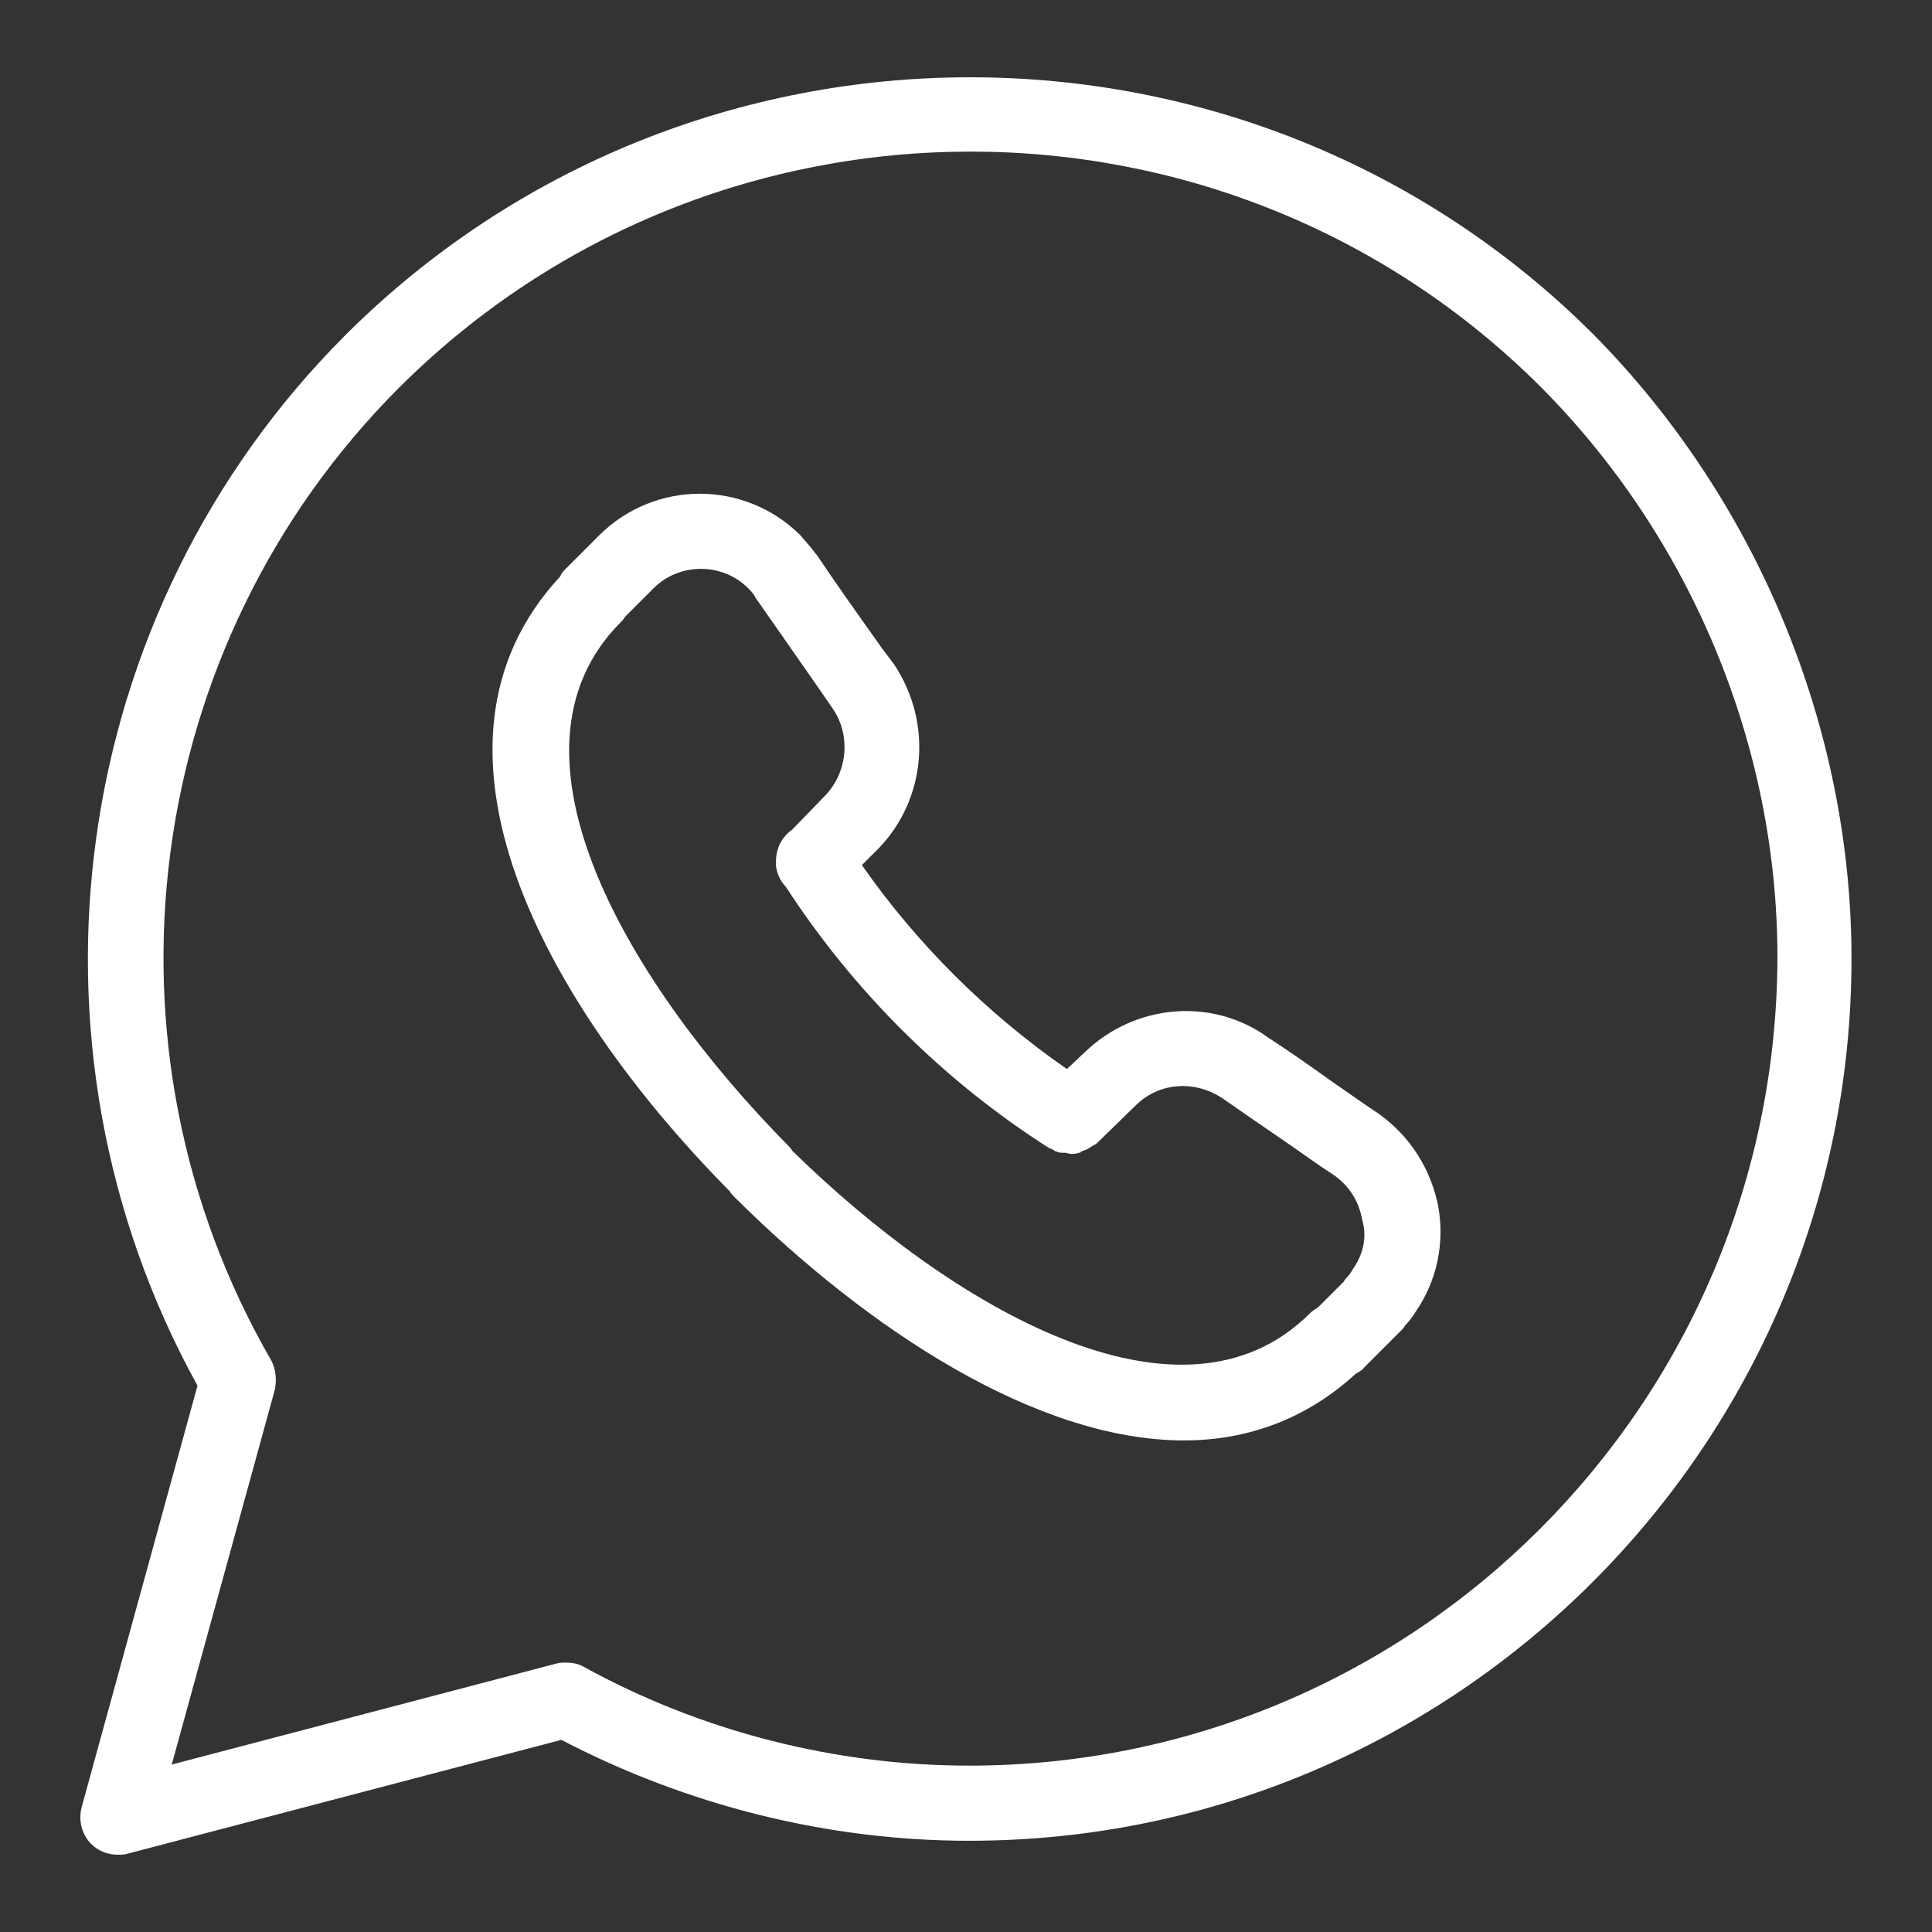 <?xml version="1.0" encoding="utf-8"?>
<!-- Generator: Adobe Illustrator 22.0.1, SVG Export Plug-In . SVG Version: 6.00 Build 0)  -->
<svg version="1.1" id="Vrstva_1" xmlns="http://www.w3.org/2000/svg" xmlns:xlink="http://www.w3.org/1999/xlink" x="0px" y="0px"
	 viewBox="0 0 180 180" style="enable-background:new 0 0 180 180;" xml:space="preserve">
<rect x="0" y="0" width="180" height="180" fill="#333333" stroke="none"/>
<style type="text/css">
	.st0{display:none;fill:none;stroke:#F4003D;stroke-width:5;}
	.st1{display:none;}
	.st2{display:inline;fill:none;stroke:#6A0000;stroke-width:5;stroke-linecap:round;stroke-linejoin:round;}
	.st3{display:none;fill:none;stroke:#FFFFFF;stroke-width:5;stroke-linecap:round;stroke-linejoin:round;}
	.st4{display:inline;fill:none;stroke:#FF3F7B;stroke-width:5;stroke-miterlimit:10;}
	.st5{display:none;fill:none;stroke:#F4003D;stroke-width:5;stroke-miterlimit:10;}
	.st6{fill:#FFFFFF;}
</style>
<circle class="st0" cx="90" cy="90" r="80"/>
<g class="st1">
	<path class="st2" d="M69.5,48.9h41.1c11.3,0,20.5,9.2,20.5,20.5l0,0v41.1c0,11.3-9.2,20.5-20.5,20.5l0,0H69.5
		c-11.3,0-20.5-9.2-20.5-20.5l0,0v-41C48.9,58.1,58.1,48.9,69.5,48.9L69.5,48.9z"/>
	<path class="st2" d="M112.6,67c-0.2,0-0.4,0.2-0.4,0.4c0,0.2,0.2,0.4,0.4,0.4c0.2,0,0.4-0.2,0.4-0.4l0,0
		C113,67.2,112.8,67,112.6,67 M100.6,79.4c5.9,5.9,5.9,15.4,0,21.3c-5.9,5.9-15.4,5.9-21.3,0c-5.9-5.9-5.9-15.4,0-21.3
		C85.2,73.5,94.8,73.5,100.6,79.4L100.6,79.4"/>
</g>
<path class="st3" d="M69.1,83.8h41.8 M110.9,48.9h-7.3C92.2,48.9,83,58.1,83,69.5v61.6"/>
<g class="st1">
	<path class="st4" d="M91.7,98.2V86.3h40c0.4,2.1,0.6,4.5,0.6,7.2c0,8.9-2.4,19.9-10.3,27.8c-7.6,8-17.4,12.2-30.3,12.2
		c-24,0-44.1-19.5-44.1-43.5s20.2-43.5,44.1-43.5c13.3,0,22.7,5.2,29.8,12l-8.4,8.4c-5.1-4.8-12-8.5-21.4-8.5
		c-17.5,0-31.2,14.1-31.2,31.6s13.7,31.6,31.2,31.6c11.4,0,17.8-4.6,22-8.7c3.4-3.4,5.6-8.2,6.4-14.7L91.7,98.2z"/>
</g>
<path class="st5" d="M113.9,45.8h-13.3c-12.9,0-21.2,8.5-21.2,21.8v10H66.1v18.2h13.3v38.5h18.7V95.8h15.3V77.6H98.1v-8.5
	c0-4.1,1-6.2,6.3-6.2h9.5V45.8L113.9,45.8z"/>
<g>
	<path class="st6" d="M148.5,31.2C148.5,31.2,148.5,31.2,148.5,31.2c-32-32-84.2-32-116.3,0C6.3,57.1,0.8,97.2,18.4,129.1L7.6,168.4
		c-0.3,1.2,0,2.5,0.9,3.4c0.7,0.7,1.6,1,2.5,1c0.3,0,0.6,0,0.9-0.1l40.4-10.6c11.7,6.1,24.8,9.4,38,9.4c45.3,0,82.2-36.9,82.2-82.2
		C172.5,67.8,163.7,46.6,148.5,31.2z M90.3,164.5c-12.5,0-25-3.2-35.9-9.2c-0.5-0.3-1.1-0.4-1.7-0.4c-0.3,0-0.6,0-0.9,0.1L16,164.4
		l9.6-34.9c0.2-0.9,0.1-1.9-0.3-2.7c-17-29.4-12.1-66.7,11.9-90.7c29.4-29.3,77.1-29.3,106.4,0c14,14.1,22,33.4,22,53.1
		C165.5,130.8,131.8,164.5,90.3,164.5z"/>
	<path class="st6" d="M128.5,103.8c-1.5-1-2.9-2-4.5-3.1c-1.8-1.3-3.8-2.7-5.8-4c-5.2-3.8-12.4-3.2-17.1,1.3l-1.7,1.6
		c-7.5-5.2-14-11.7-19.1-19l1.6-1.6c4.4-4.6,5-11.7,1.4-17.1l-1.2-1.6c-2.2-3.1-4.2-5.9-6-8.6c0,0-0.1-0.1-0.1-0.1
		c-0.5-0.7-1-1.2-1.4-1.7c-5.2-5.2-13.6-5.2-18.8,0L52.7,53c-0.2,0.2-0.4,0.4-0.5,0.7C37.6,69.4,50.6,93.4,68,111
		c0.1,0.2,0.3,0.4,0.5,0.6c12.4,12.3,28.1,22.6,41.8,22.6c5.8,0,11.3-1.9,16-6.2c0.3-0.2,0.6-0.3,0.8-0.6l3.2-3.2
		c0.1-0.1,0.2-0.2,0.3-0.3c0.1-0.1,0.2-0.2,0.3-0.4c0.3-0.3,0.7-0.8,1-1.3c2-2.9,2.7-6.4,2.1-9.8
		C133.3,108.9,131.4,105.9,128.5,103.8z M126,118.3c0,0.1-0.1,0.1-0.1,0.2c-0.1,0.1-0.2,0.3-0.4,0.5c-0.1,0.1-0.2,0.2-0.3,0.4
		l-2.4,2.4c-0.3,0.2-0.5,0.3-0.8,0.6c-12,11.9-33.3-0.6-48.2-15.2c-0.1-0.2-0.2-0.3-0.4-0.5C58.7,91.8,45.7,70.2,57.8,58
		c0.2-0.2,0.3-0.3,0.4-0.5l2.7-2.7c2.4-2.4,6.4-2.4,8.8,0c0.2,0.2,0.5,0.5,0.7,0.9c1.9,2.7,3.9,5.6,6,8.6l1.1,1.6
		c1.8,2.5,1.5,6-0.6,8.2l-3.1,3.2c-1,0.7-1.5,1.8-1.5,2.9c0,0.2,0,0.4,0,0.5c0,0,0,0,0,0c0.1,0.7,0.4,1.4,0.9,1.9
		c6.3,9.7,14.7,18.1,24.6,24.4c0,0,0,0,0,0c0,0,0,0,0.1,0c0.2,0.1,0.3,0.2,0.5,0.3c0,0,0.1,0,0.1,0c0.2,0.1,0.3,0.1,0.5,0.1
		c0.1,0,0.1,0,0.2,0c0.2,0,0.4,0.1,0.5,0.1c0,0,0,0,0.1,0c0,0,0,0,0,0c0,0,0.1,0,0.1,0c0.2,0,0.4,0,0.6-0.1c0.1,0,0.2,0,0.2-0.1
		c0.2-0.1,0.3-0.1,0.5-0.2c0.1,0,0.2-0.1,0.2-0.1c0.2-0.1,0.3-0.2,0.5-0.3c0.1,0,0.1-0.1,0.2-0.1c0,0,0,0,0,0l3.7-3.6
		c2.2-2.2,5.6-2.4,8.2-0.6c2,1.4,3.9,2.7,5.8,4c1.6,1.1,3.1,2.2,4.5,3.1c1.4,1,2.3,2.4,2.6,4.1C127.4,115.3,127,116.9,126,118.3z"/>
</g>
</svg>
